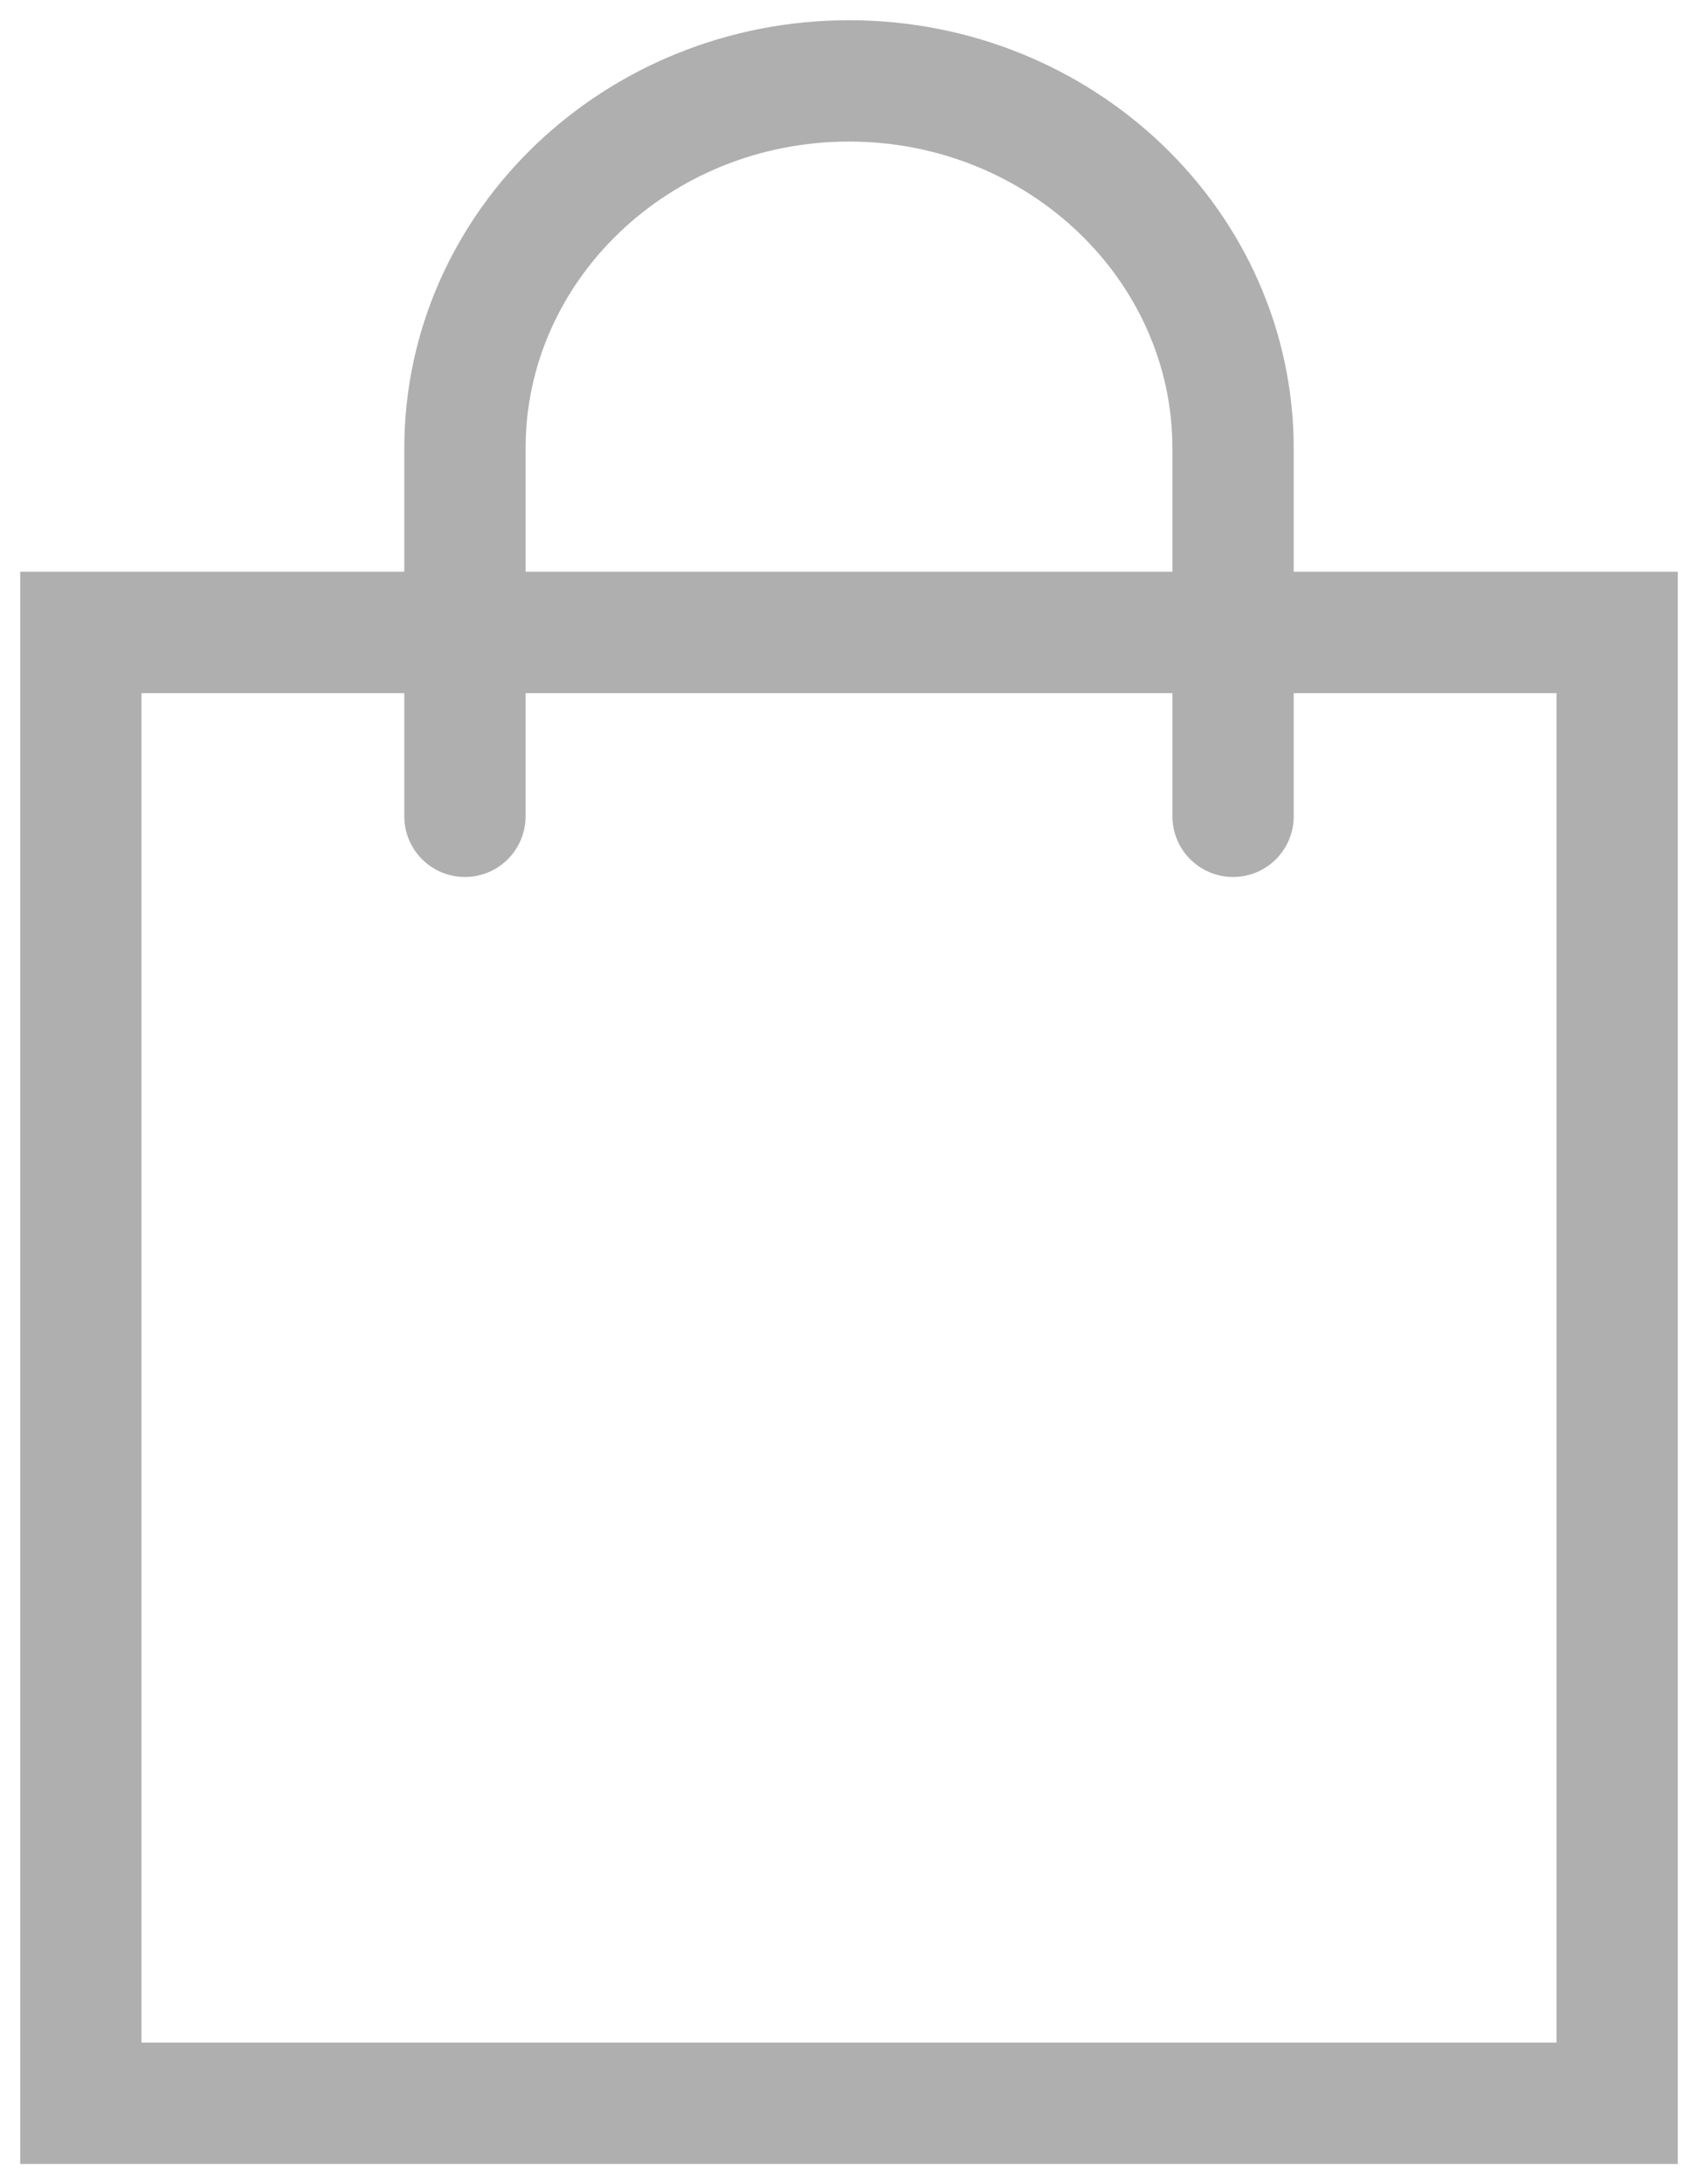 <svg width="21" height="27" viewBox="0 0 21 27" fill="none" xmlns="http://www.w3.org/2000/svg">
<path d="M5.75 10.091V5.545C5.75 3.035 7.882 1 10.5 1C13.123 1 15.25 3.04 15.25 5.545V10.091M1 7.818H20V26H1V7.818Z" stroke="#AFAFAF" stroke-width="1.5" stroke-linecap="round"/>
</svg>
